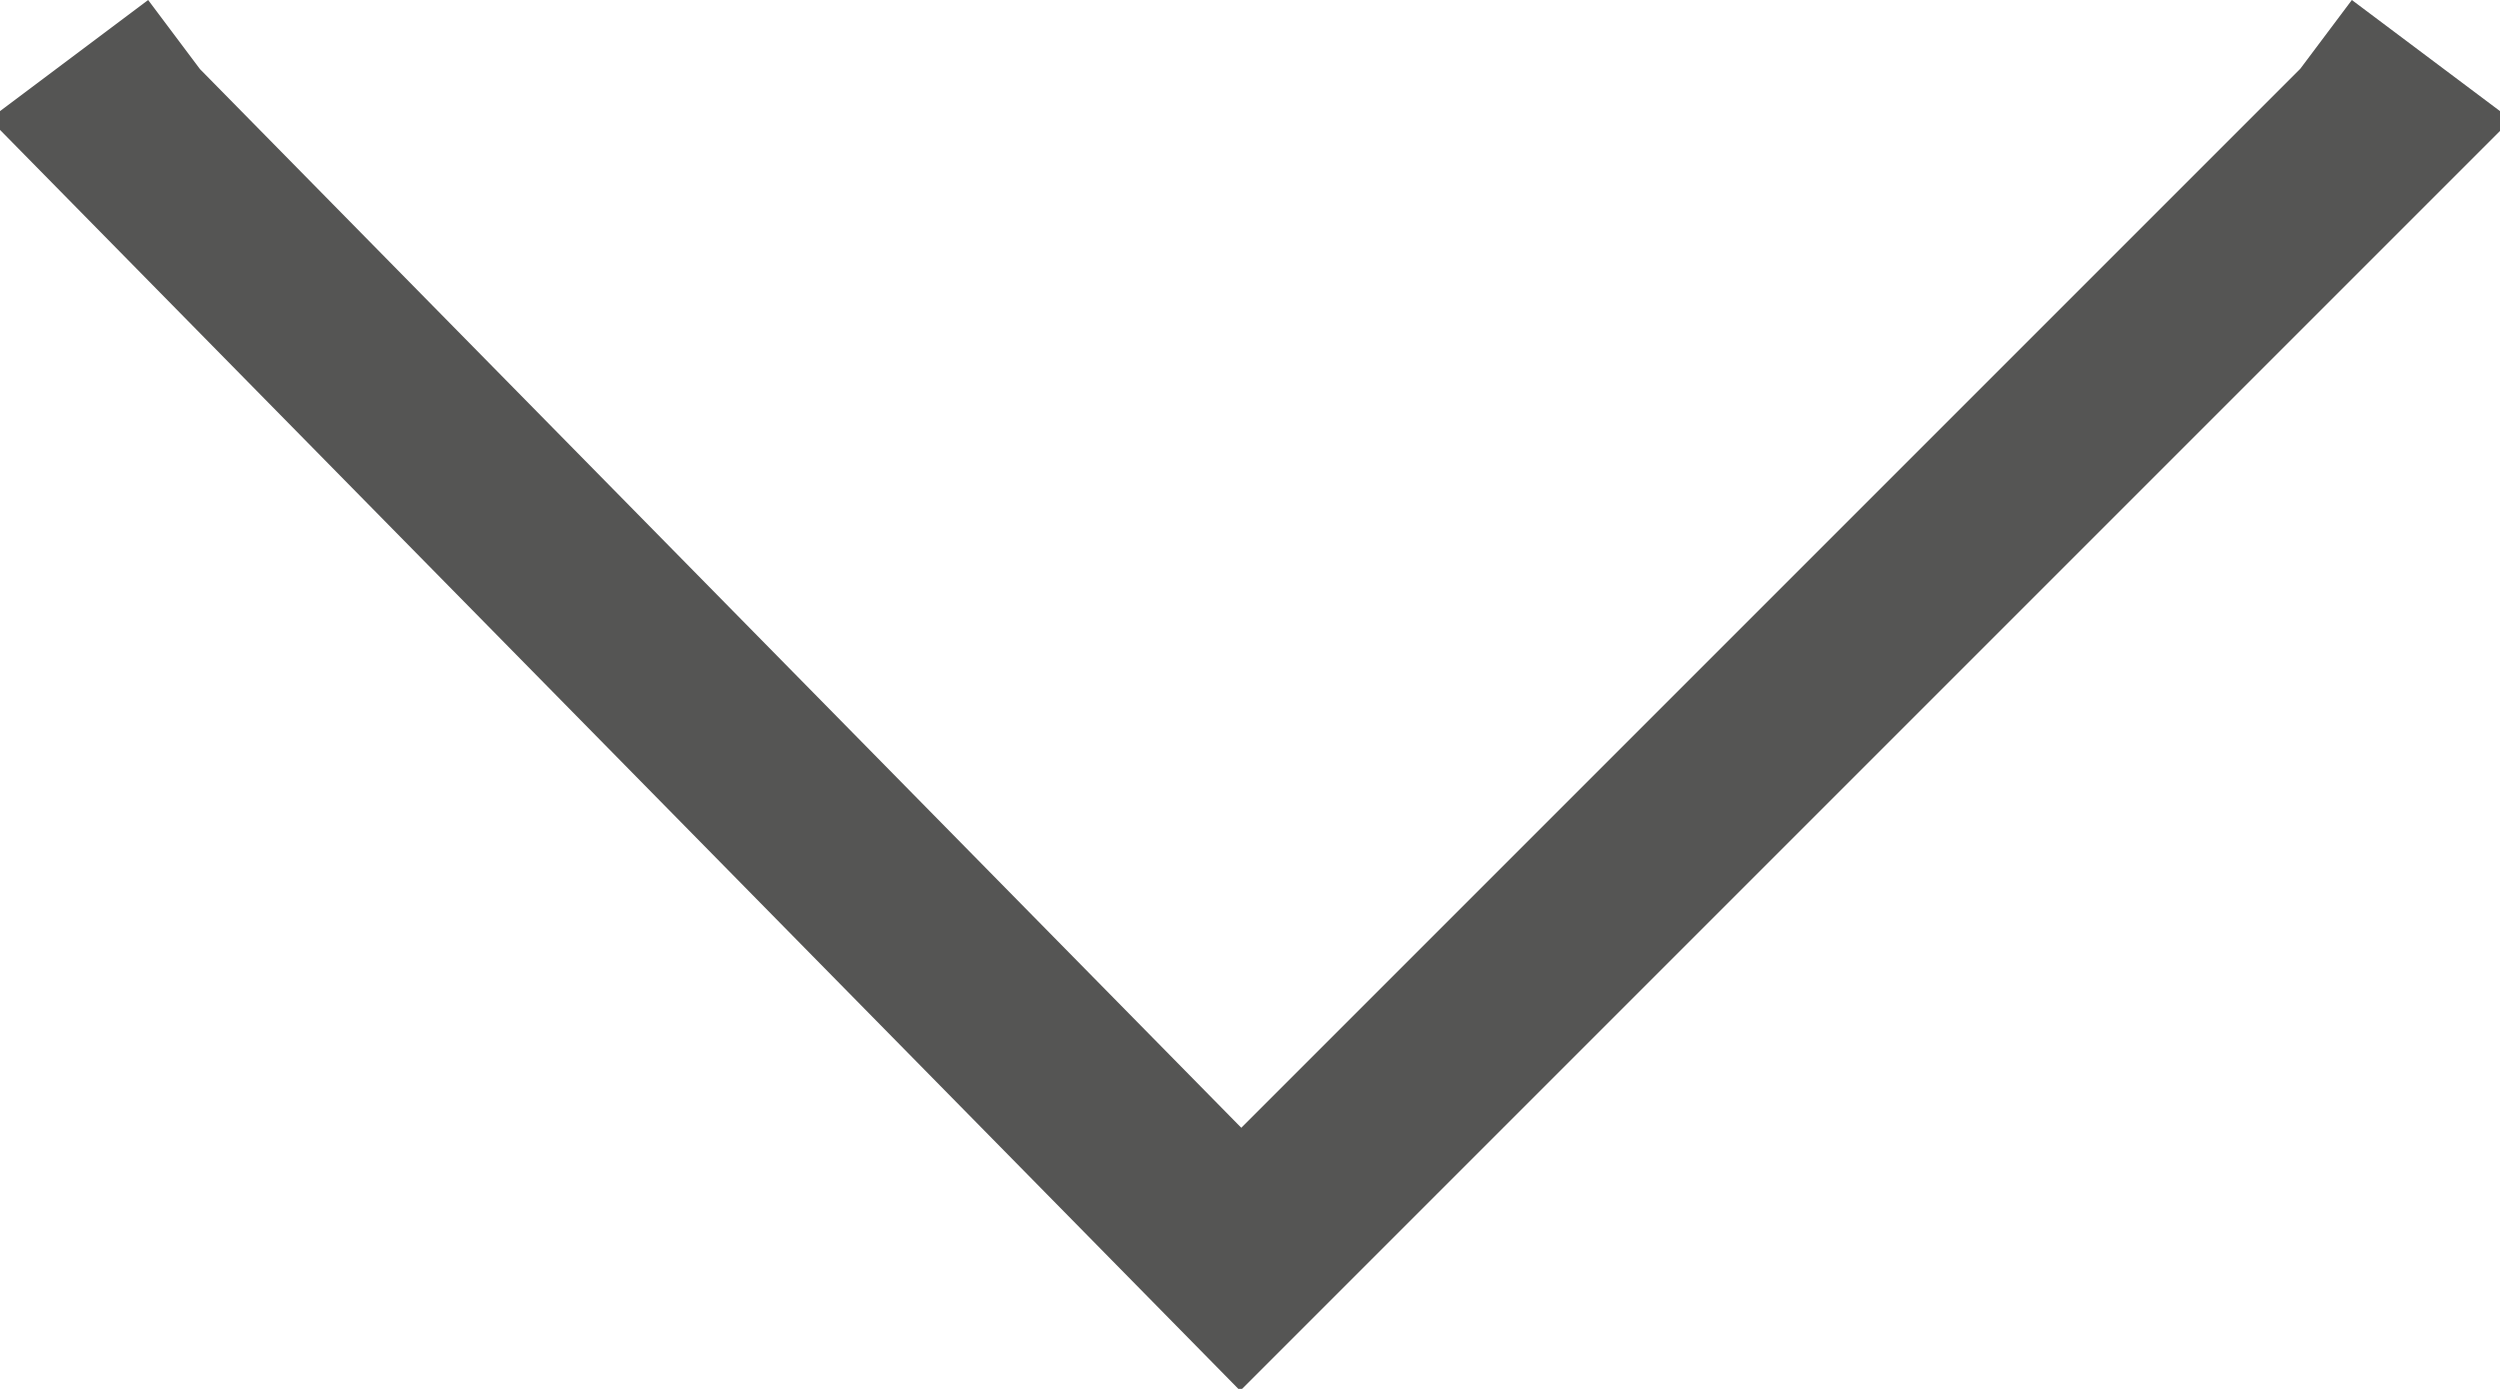 <?xml version="1.0" encoding="utf-8"?>
<!-- Generator: Adobe Illustrator 19.2.1, SVG Export Plug-In . SVG Version: 6.00 Build 0)  -->
<svg version="1.1" id="Ebene_1" xmlns="http://www.w3.org/2000/svg" xmlns:xlink="http://www.w3.org/1999/xlink" x="0px" y="0px"
	 viewBox="0 0 13.5 7.5" style="enable-background:new 0 0 13.5 7.5;" xml:space="preserve">
<style type="text/css">
	.st0{clip-path:url(#SVGID_2_);fill:none;stroke:#555554;}
</style>
<g>
	<defs>
		<rect id="SVGID_1_" width="13.5" height="7.5"/>
	</defs>
	<clipPath id="SVGID_2_">
		<use xlink:href="#SVGID_1_"  style="overflow:visible;"/>
	</clipPath>
	<polyline class="st0" points="1.1,0.4 0.7,0.7 6.7,6.8 12.8,0.7 12.4,0.4 	"/>
</g>
</svg>
